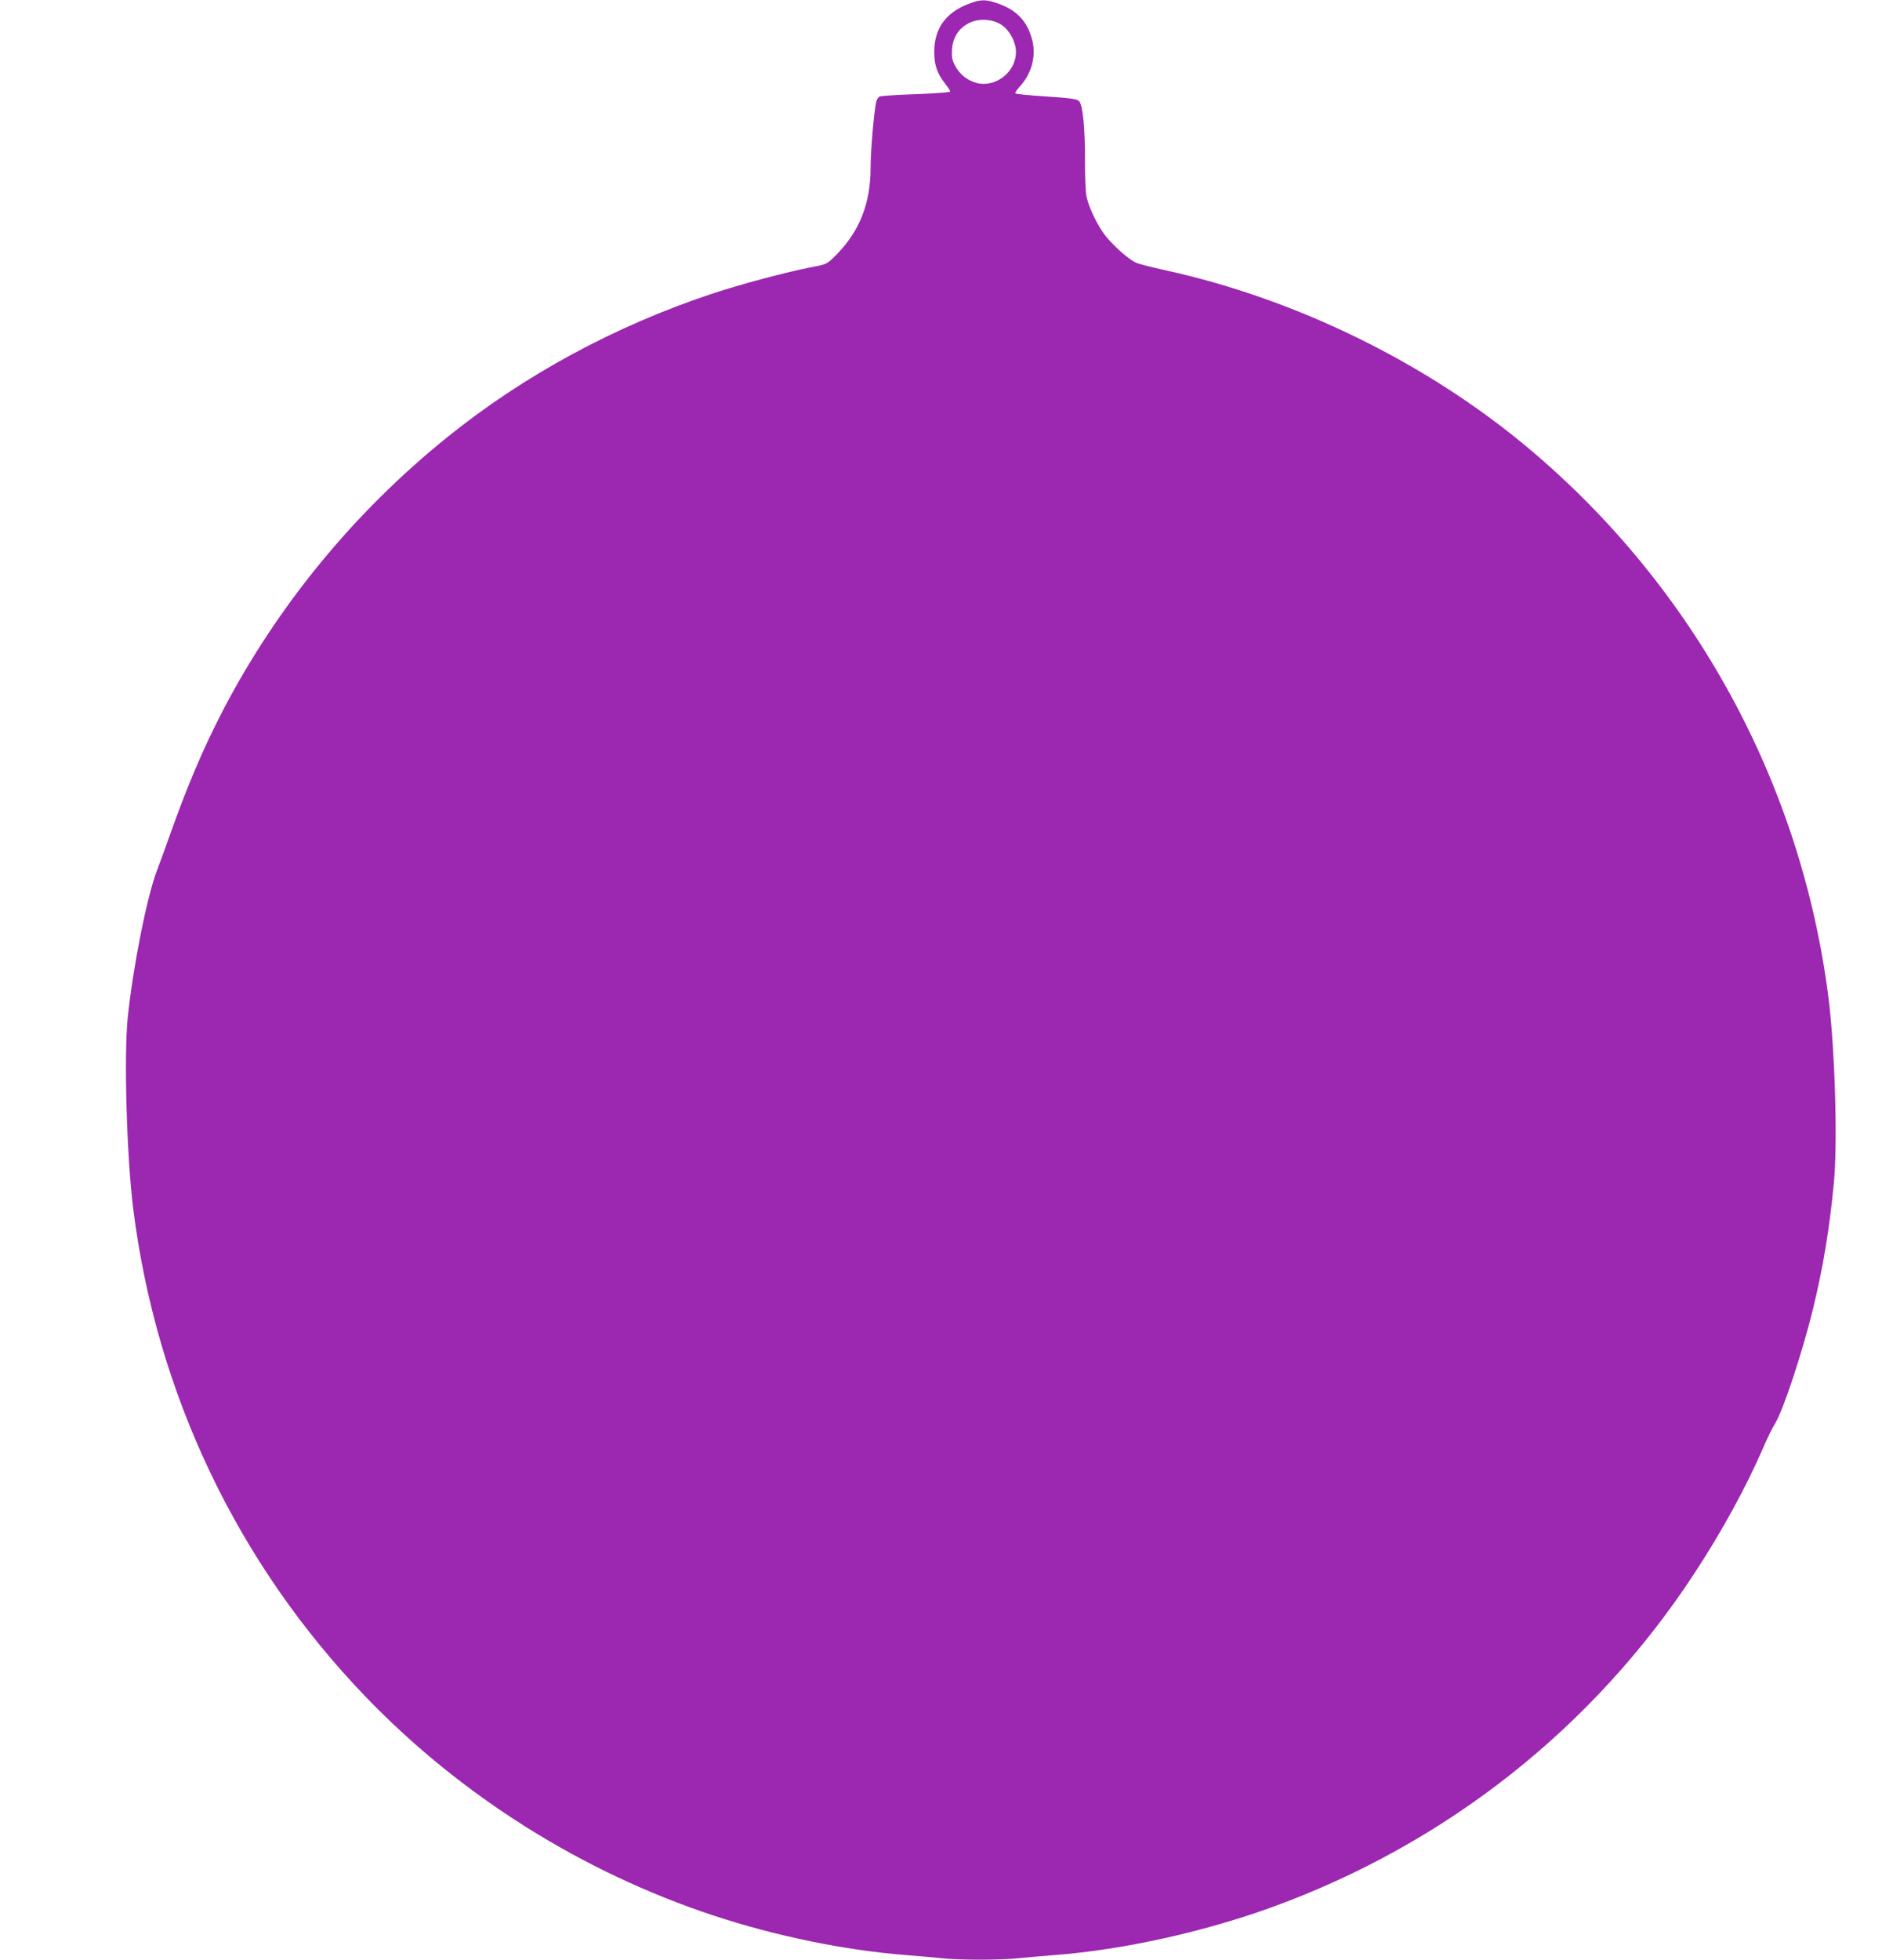 <?xml version="1.0" standalone="no"?>
<!DOCTYPE svg PUBLIC "-//W3C//DTD SVG 20010904//EN"
 "http://www.w3.org/TR/2001/REC-SVG-20010904/DTD/svg10.dtd">
<svg version="1.0" xmlns="http://www.w3.org/2000/svg"
 width="1230pt" height="1280pt" viewBox="0 0 1230 1280"
 preserveAspectRatio="xMidYMid meet">
<g transform="translate(0,1280) scale(0.1,-0.1)"
fill="#9c27b0" stroke="none">
<path d="M6334 12776 c-150 -56 -227 -159 -228 -311 -1 -89 18 -145 74 -215
16 -21 30 -42 30 -48 0 -5 -91 -12 -222 -17 -123 -4 -231 -11 -240 -16 -9 -5
-19 -21 -22 -36 -15 -74 -36 -318 -36 -426 0 -237 -73 -420 -228 -575 -58 -58
-59 -58 -153 -76 -163 -31 -475 -114 -660 -176 -633 -211 -1222 -530 -1724
-934 -609 -490 -1112 -1103 -1468 -1786 -129 -248 -237 -502 -356 -840 -22
-63 -56 -155 -75 -205 -66 -172 -157 -632 -191 -960 -26 -249 -7 -901 35
-1245 151 -1209 680 -2321 1522 -3195 623 -646 1412 -1142 2270 -1426 410
-135 856 -227 1263 -259 77 -6 179 -15 226 -20 109 -13 397 -13 508 0 47 5
151 14 231 20 451 35 971 150 1420 312 1144 415 2103 1173 2765 2183 180 275
336 560 449 820 26 61 60 130 76 155 53 85 178 461 249 750 66 272 107 519
136 818 26 263 8 876 -35 1217 -178 1399 -878 2680 -1960 3587 -663 556 -1515
974 -2370 1162 -91 20 -179 42 -195 50 -48 21 -151 113 -201 177 -52 67 -106
180 -123 254 -6 28 -10 126 -10 220 1 229 -14 384 -40 406 -15 13 -64 19 -216
29 -108 7 -198 16 -200 20 -2 4 12 25 31 46 77 84 107 198 80 303 -32 124
-103 198 -232 241 -75 25 -105 24 -180 -4z m214 -140 c52 -36 92 -112 92 -176
0 -130 -133 -234 -257 -202 -62 17 -112 57 -141 113 -19 35 -23 56 -20 106 5
77 41 135 108 171 64 34 160 29 218 -12z"/>
</g>
</svg>
